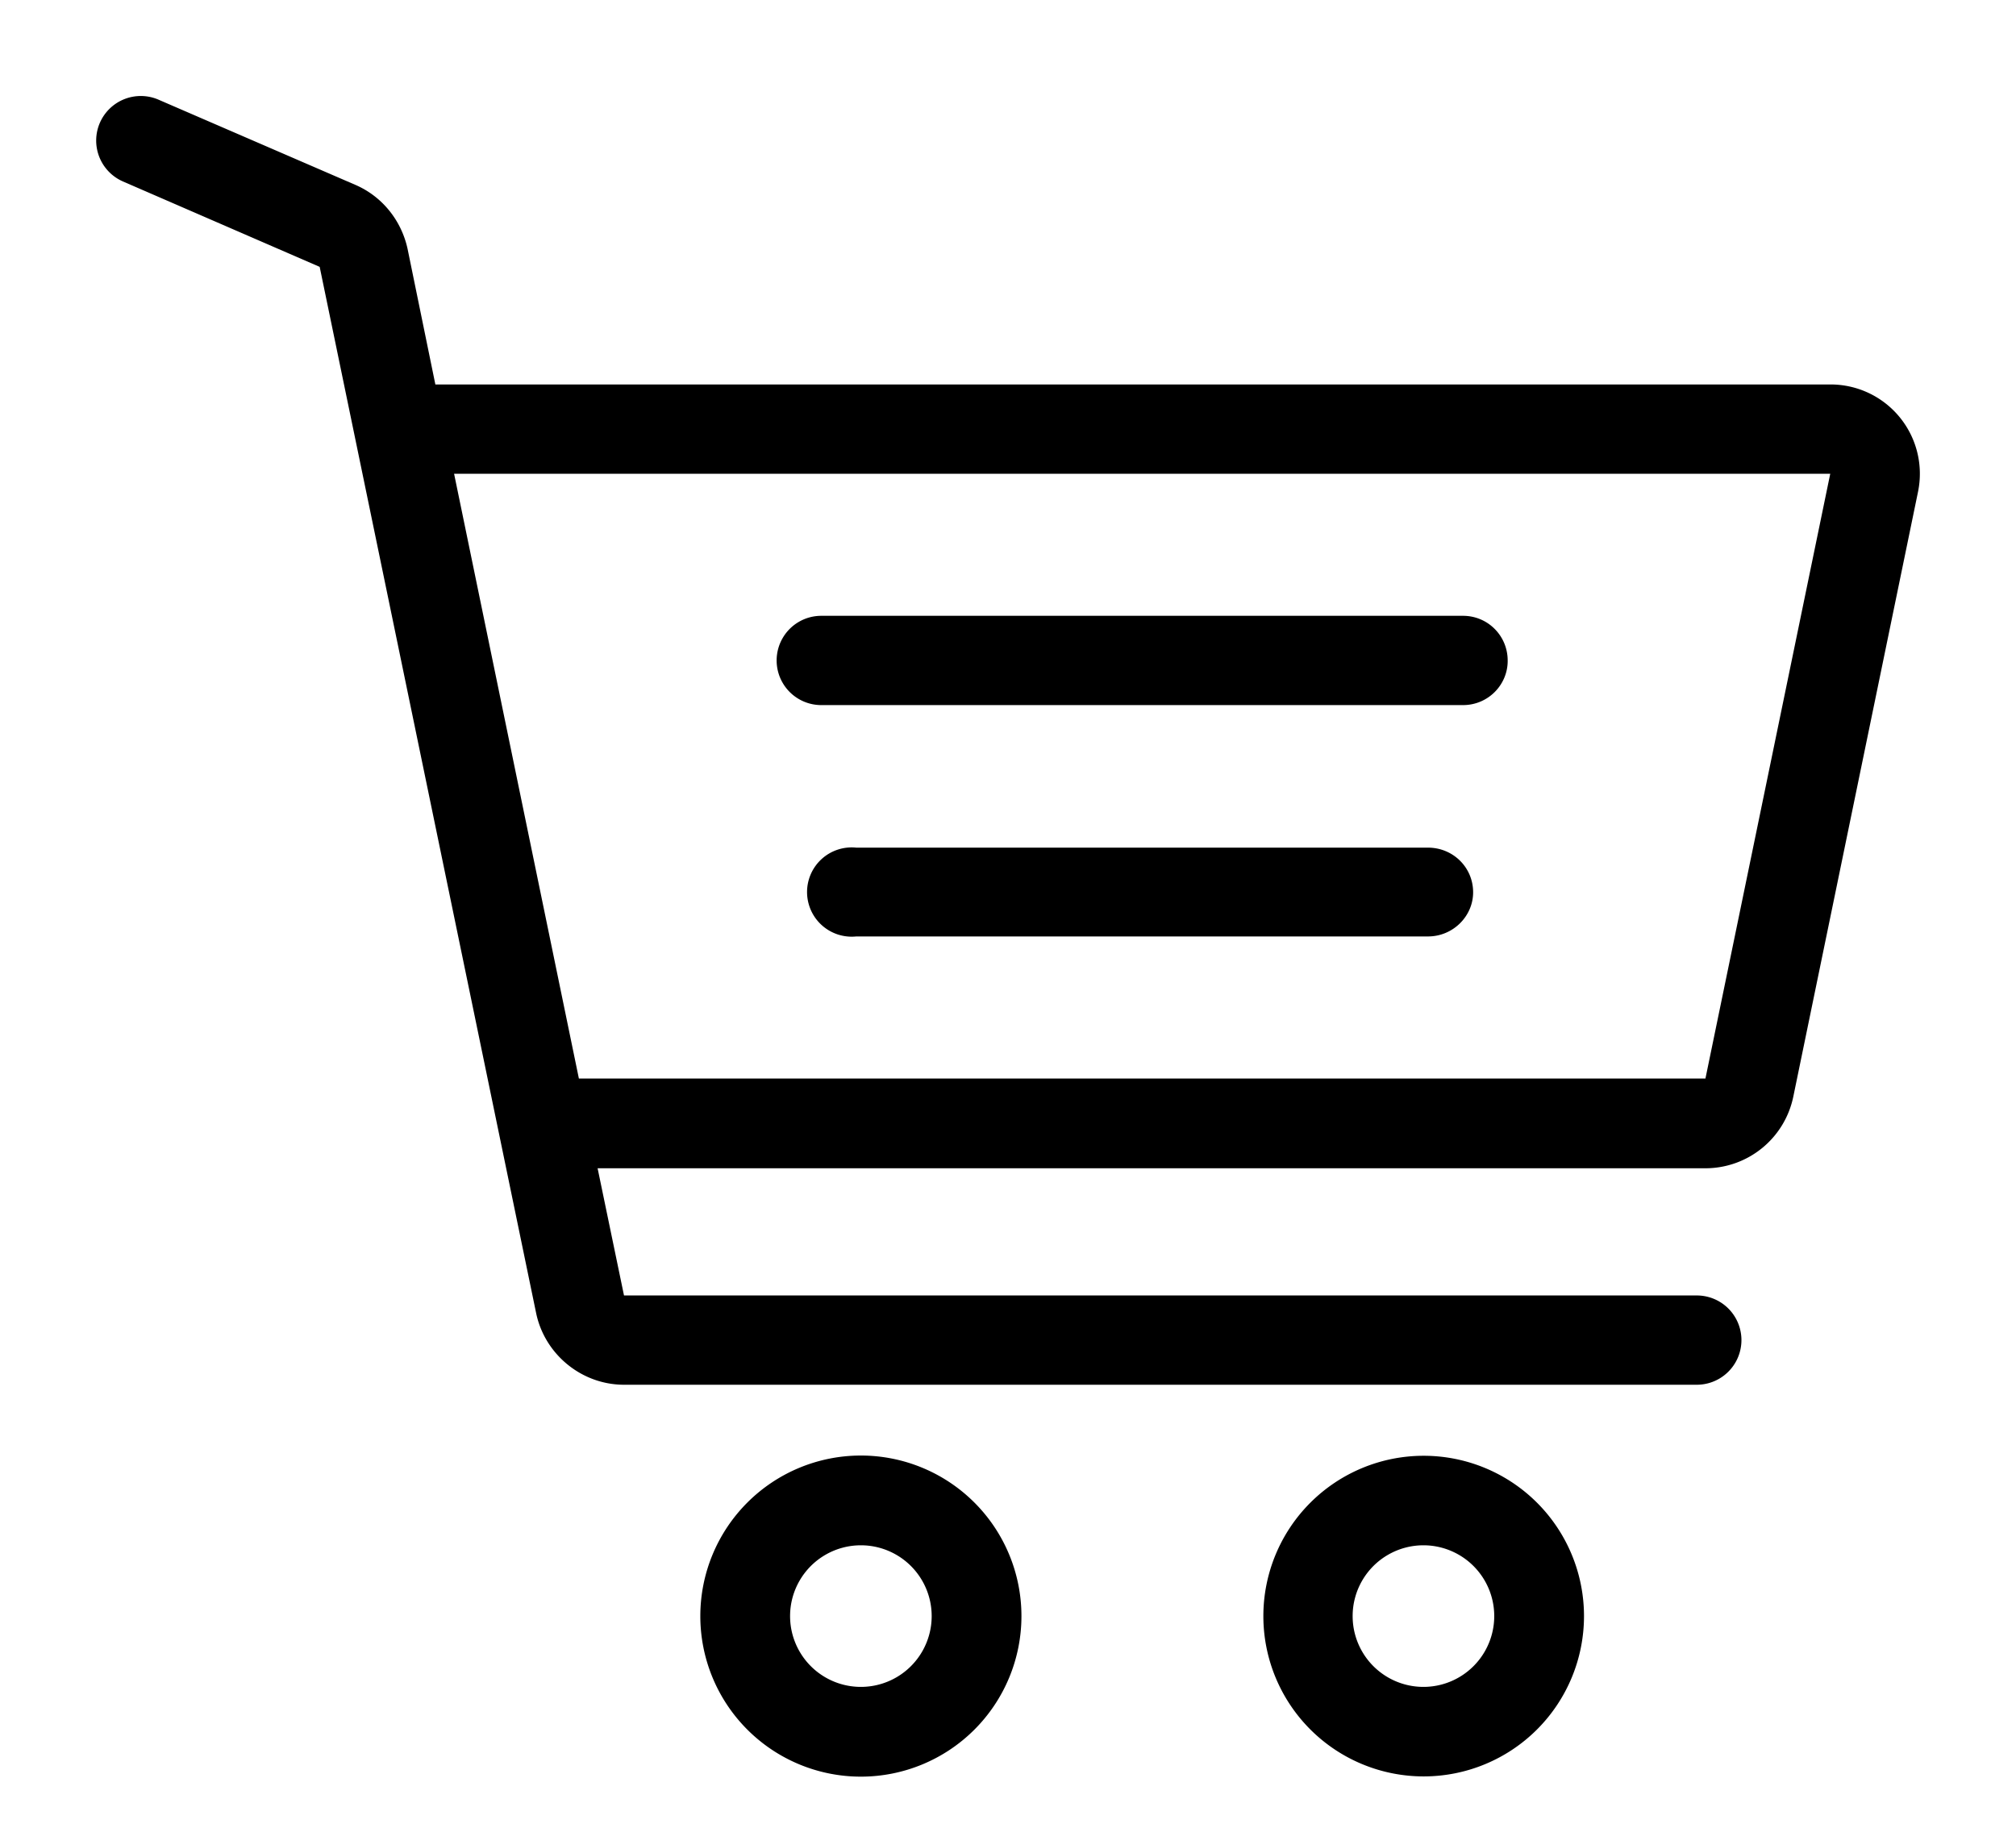 <svg xmlns="http://www.w3.org/2000/svg" xmlns:xlink="http://www.w3.org/1999/xlink" width="42" height="38" viewBox="0 0 42 38"><defs><path id="a" d="M1458.28 93.67a3.34 3.34 0 0 1-6.69 0 3.34 3.34 0 0 1 6.69 0zm-1.87 0a1.47 1.47 0 0 0-2.95 0 1.47 1.47 0 0 0 2.95 0zm13.59 0a3.34 3.34 0 0 1-6.68 0 3.34 3.34 0 0 1 6.68 0zm-1.87 0a1.47 1.47 0 0 0-2.95 0 1.47 1.47 0 0 0 2.95 0zm.28-19.9c0 .5-.41.92-.93.92h-13.37a.93.93 0 1 1 0-1.86h13.37c.52 0 .93.42.93.93zm-.72 4.82c0 .5-.42.92-.94.92h-11.91a.93.93 0 1 1 0-1.85h11.91c.52 0 .94.41.94.93zm9.27-8.35l-2.6 12.61a1.87 1.87 0 0 1-1.83 1.49h-23.08l.55 2.65h22.35a.93.93 0 1 1 0 1.86H1450c-.88 0-1.65-.63-1.83-1.49l-4.51-21.8-4.1-1.78a.93.93 0 0 1-.48-1.22.93.93 0 0 1 1.23-.48l4.09 1.77c.56.24.96.74 1.09 1.33l.58 2.83h29.07a1.86 1.86 0 0 1 1.82 2.23zm-1.83-.37h-28.67l2.6 12.6h23.47z"/></defs><g transform="translate(-1437 -60)"><use xlink:href="#a"/></g></svg>